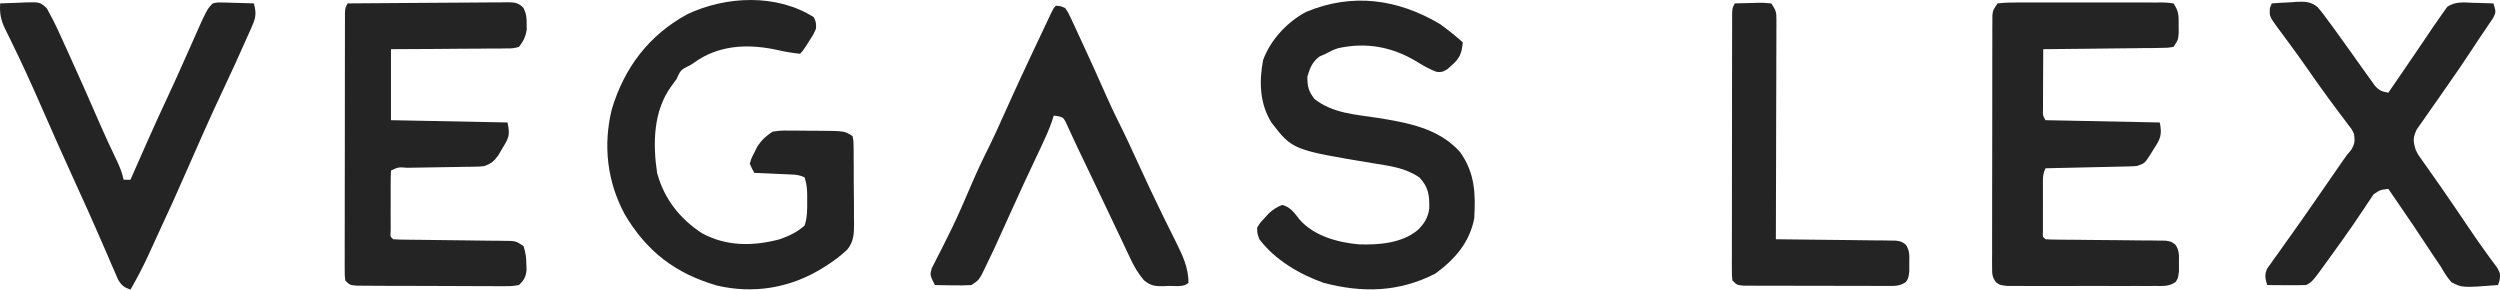 <?xml version="1.0" encoding="UTF-8"?> <svg xmlns="http://www.w3.org/2000/svg" width="164" height="19" viewBox="0 0 164 19" fill="none"><path d="M131.038 0.223C131.414 0.178 131.752 0.162 132.127 0.165C132.24 0.164 132.352 0.163 132.467 0.162C132.839 0.16 133.211 0.162 133.582 0.163C133.84 0.163 134.098 0.163 134.355 0.162C134.896 0.161 135.436 0.162 135.976 0.164C136.67 0.167 137.364 0.165 138.058 0.163C138.59 0.161 139.122 0.162 139.654 0.163C139.91 0.163 140.166 0.163 140.422 0.162C140.779 0.161 141.136 0.162 141.493 0.165C141.599 0.164 141.706 0.163 141.815 0.162C142.11 0.166 142.11 0.166 142.582 0.223C142.939 0.76 142.922 1.014 142.919 1.65C142.92 1.908 142.92 1.908 142.922 2.171C142.882 2.627 142.882 2.627 142.582 3.077C142.221 3.137 142.221 3.137 141.763 3.142C141.507 3.147 141.507 3.147 141.245 3.151C141.06 3.152 140.874 3.153 140.683 3.154C140.494 3.157 140.305 3.159 140.11 3.162C139.607 3.169 139.103 3.174 138.6 3.178C138.087 3.182 137.573 3.189 137.06 3.196C136.052 3.209 135.044 3.219 134.037 3.227C134.033 3.842 134.03 4.457 134.028 5.072C134.028 5.281 134.027 5.491 134.025 5.7C134.024 6 134.023 6.301 134.022 6.601C134.021 6.782 134.021 6.963 134.02 7.15C134.007 7.575 134.007 7.575 134.187 7.884C137.897 7.958 137.897 7.958 141.682 8.034C141.851 8.879 141.709 9.129 141.27 9.799C141.216 9.888 141.162 9.976 141.106 10.068C140.694 10.718 140.694 10.718 140.183 10.888C139.983 10.905 139.782 10.915 139.582 10.919C139.402 10.924 139.402 10.924 139.218 10.928C139.089 10.931 138.96 10.933 138.828 10.936C138.695 10.939 138.563 10.942 138.426 10.945C138.003 10.955 137.58 10.964 137.157 10.973C136.87 10.979 136.583 10.986 136.296 10.992C135.593 11.009 134.89 11.024 134.187 11.039C133.976 11.46 134.017 11.812 134.017 12.283C134.017 12.471 134.016 12.659 134.016 12.853C134.017 13.149 134.017 13.149 134.018 13.451C134.017 13.649 134.017 13.847 134.016 14.051C134.017 14.333 134.017 14.333 134.017 14.621C134.017 14.794 134.017 14.968 134.017 15.147C133.992 15.533 133.992 15.533 134.187 15.695C134.442 15.711 134.698 15.717 134.953 15.719C135.117 15.72 135.281 15.722 135.449 15.724C135.627 15.725 135.806 15.726 135.989 15.727C136.362 15.731 136.736 15.735 137.109 15.74C137.7 15.746 138.292 15.752 138.884 15.755C139.452 15.76 140.021 15.767 140.59 15.774C140.767 15.774 140.945 15.775 141.128 15.775C141.375 15.779 141.375 15.779 141.626 15.783C141.771 15.784 141.916 15.785 142.066 15.787C142.432 15.845 142.432 15.845 142.703 16.046C142.984 16.44 142.941 16.797 142.938 17.273C142.94 17.53 142.94 17.53 142.941 17.794C142.882 18.249 142.882 18.249 142.72 18.499C142.276 18.808 141.891 18.757 141.356 18.758C141.247 18.759 141.138 18.759 141.026 18.76C140.665 18.762 140.305 18.761 139.944 18.759C139.694 18.76 139.444 18.76 139.193 18.761C138.668 18.761 138.144 18.76 137.619 18.758C136.946 18.756 136.273 18.757 135.6 18.76C135.083 18.762 134.566 18.761 134.049 18.76C133.801 18.759 133.553 18.76 133.304 18.761C132.958 18.762 132.611 18.76 132.264 18.758C132.067 18.758 131.87 18.757 131.666 18.757C131.188 18.7 131.188 18.7 130.937 18.515C130.678 18.168 130.682 17.962 130.682 17.53C130.681 17.383 130.68 17.235 130.679 17.082C130.681 16.84 130.681 16.84 130.683 16.591C130.682 16.421 130.682 16.25 130.681 16.074C130.68 15.508 130.682 14.942 130.684 14.376C130.684 13.984 130.684 13.591 130.684 13.199C130.684 12.376 130.685 11.554 130.688 10.731C130.691 9.779 130.692 8.828 130.691 7.876C130.69 6.961 130.691 6.046 130.693 5.131C130.693 4.742 130.693 4.352 130.693 3.962C130.693 3.419 130.695 2.875 130.697 2.331C130.697 2.169 130.697 2.007 130.696 1.84C130.697 1.692 130.698 1.544 130.7 1.392C130.7 1.264 130.7 1.135 130.7 1.002C130.739 0.674 130.739 0.674 131.038 0.223Z" fill="#242424"></path><path d="M53.382 1.125C53.54 1.479 53.54 1.479 53.532 1.876C53.355 2.272 53.355 2.272 53.101 2.664C53.018 2.795 52.935 2.926 52.849 3.061C52.633 3.378 52.633 3.378 52.483 3.528C52.011 3.478 51.556 3.406 51.094 3.3C49.282 2.89 47.438 2.901 45.821 3.913C45.731 3.975 45.642 4.037 45.55 4.101C45.287 4.279 45.287 4.279 44.962 4.436C44.597 4.627 44.559 4.806 44.387 5.18C44.268 5.348 44.145 5.513 44.022 5.678C42.855 7.292 42.818 9.429 43.107 11.346C43.563 13.033 44.588 14.341 46.037 15.292C47.64 16.174 49.429 16.159 51.151 15.694C51.752 15.487 52.307 15.222 52.783 14.794C52.96 14.259 52.954 13.773 52.951 13.217C52.952 13.115 52.952 13.013 52.953 12.909C52.952 12.444 52.93 12.083 52.783 11.639C52.43 11.463 52.19 11.459 51.798 11.442C51.663 11.435 51.529 11.429 51.391 11.423C51.25 11.417 51.11 11.411 50.965 11.405C50.752 11.395 50.752 11.395 50.536 11.385C50.185 11.369 49.835 11.354 49.484 11.339C49.328 11.062 49.328 11.062 49.185 10.738C49.293 10.372 49.293 10.372 49.494 9.987C49.557 9.86 49.621 9.733 49.687 9.602C49.982 9.165 50.242 8.926 50.684 8.635C51.202 8.562 51.202 8.562 51.791 8.566C51.947 8.566 51.947 8.566 52.107 8.566C52.326 8.567 52.546 8.57 52.765 8.573C53.101 8.579 53.437 8.58 53.773 8.579C55.415 8.591 55.415 8.591 55.931 8.936C55.99 9.228 55.99 9.228 55.994 9.59C55.997 9.793 55.997 9.793 56.001 10C56.001 10.147 56.001 10.294 56.001 10.445C56.003 10.671 56.003 10.671 56.005 10.902C56.006 11.222 56.007 11.541 56.006 11.861C56.006 12.349 56.012 12.837 56.019 13.325C56.019 13.635 56.02 13.946 56.02 14.257C56.022 14.402 56.025 14.548 56.027 14.698C56.02 15.363 56.008 15.842 55.58 16.373C55.144 16.782 54.694 17.126 54.188 17.442C54.096 17.5 54.003 17.558 53.908 17.618C51.817 18.897 49.425 19.295 47.032 18.731C44.318 17.947 42.423 16.502 40.981 14.056C39.823 11.898 39.556 9.54 40.133 7.171C40.958 4.431 42.574 2.299 45.099 0.927C47.641 -0.266 50.939 -0.417 53.382 1.125Z" fill="#242424"></path><path d="M94.459 1.575C94.982 1.951 95.477 2.349 95.958 2.777C95.891 3.474 95.779 3.811 95.246 4.27C95.145 4.361 95.044 4.452 94.939 4.546C94.609 4.73 94.609 4.73 94.258 4.72C93.746 4.539 93.306 4.272 92.847 3.988C91.278 3.063 89.597 2.758 87.778 3.163C87.43 3.282 87.43 3.282 86.963 3.528C86.824 3.59 86.685 3.652 86.542 3.716C86.068 4.095 85.937 4.452 85.764 5.03C85.764 5.681 85.834 5.978 86.232 6.495C87.442 7.443 88.92 7.509 90.395 7.736C92.369 8.055 94.405 8.419 95.79 9.987C96.755 11.353 96.81 12.707 96.708 14.343C96.399 15.914 95.428 17.022 94.159 17.948C91.776 19.172 89.36 19.226 86.813 18.549C85.24 17.987 83.637 17.05 82.616 15.695C82.478 15.322 82.478 15.322 82.466 14.944C82.66 14.618 82.66 14.618 82.944 14.315C83.035 14.214 83.127 14.113 83.222 14.008C83.511 13.746 83.752 13.583 84.115 13.442C84.67 13.585 84.917 13.981 85.263 14.415C86.209 15.488 87.769 15.908 89.146 16.03C90.45 16.071 91.947 15.961 92.988 15.104C93.423 14.69 93.675 14.288 93.76 13.687C93.773 12.83 93.727 12.289 93.11 11.639C92.187 11.005 91.181 10.89 90.099 10.713C84.793 9.833 84.793 9.833 83.416 8.052C82.633 6.808 82.589 5.363 82.859 3.941C83.345 2.614 84.442 1.432 85.692 0.776C88.709 -0.478 91.677 -0.072 94.459 1.575Z" fill="#242424"></path><path d="M22.799 0.223C24.258 0.209 25.716 0.199 27.174 0.192C27.851 0.189 28.528 0.185 29.205 0.178C29.859 0.171 30.512 0.168 31.165 0.166C31.414 0.165 31.664 0.163 31.913 0.16C32.262 0.155 32.611 0.155 32.96 0.155C33.115 0.152 33.115 0.152 33.274 0.148C33.751 0.153 33.983 0.164 34.332 0.505C34.523 0.884 34.553 1.142 34.549 1.566C34.551 1.754 34.551 1.754 34.553 1.945C34.477 2.425 34.337 2.691 34.043 3.077C33.67 3.173 33.67 3.173 33.221 3.176C33.053 3.179 32.885 3.182 32.712 3.185C32.44 3.184 32.44 3.184 32.163 3.183C31.884 3.187 31.884 3.187 31.6 3.19C31.107 3.196 30.614 3.198 30.12 3.198C29.617 3.2 29.114 3.205 28.61 3.211C27.623 3.221 26.636 3.224 25.648 3.227C25.648 4.764 25.648 6.301 25.648 7.884C28.171 7.934 30.694 7.983 33.294 8.034C33.464 8.888 33.394 9.003 32.966 9.715C32.874 9.872 32.782 10.029 32.687 10.191C32.386 10.598 32.25 10.706 31.794 10.888C31.496 10.929 31.496 10.929 31.178 10.934C31.059 10.936 30.939 10.939 30.816 10.941C30.688 10.943 30.561 10.944 30.429 10.945C30.297 10.948 30.166 10.95 30.03 10.953C29.609 10.961 29.189 10.967 28.768 10.973C28.346 10.979 27.924 10.986 27.502 10.994C27.239 10.999 26.976 11.003 26.714 11.006C26.134 10.96 26.134 10.96 25.648 11.189C25.633 11.509 25.628 11.83 25.628 12.151C25.628 12.347 25.628 12.542 25.627 12.743C25.628 12.845 25.628 12.948 25.628 13.053C25.629 13.366 25.628 13.678 25.627 13.991C25.628 14.186 25.628 14.381 25.628 14.583C25.628 14.764 25.628 14.944 25.628 15.13C25.601 15.531 25.601 15.531 25.798 15.695C26.048 15.712 26.3 15.719 26.551 15.721C26.711 15.723 26.872 15.725 27.038 15.727C27.212 15.729 27.387 15.731 27.567 15.732C27.934 15.737 28.3 15.742 28.667 15.747C29.247 15.754 29.828 15.761 30.409 15.767C30.967 15.773 31.525 15.781 32.084 15.789C32.345 15.79 32.345 15.79 32.612 15.792C32.773 15.795 32.935 15.797 33.101 15.8C33.244 15.802 33.386 15.803 33.533 15.805C33.893 15.845 33.893 15.845 34.343 16.146C34.487 16.58 34.522 16.885 34.53 17.338C34.534 17.467 34.538 17.595 34.542 17.727C34.48 18.197 34.382 18.368 34.043 18.7C33.57 18.774 33.57 18.774 32.978 18.773C32.871 18.773 32.763 18.774 32.652 18.774C32.295 18.775 31.939 18.772 31.583 18.769C31.336 18.768 31.088 18.768 30.841 18.768C30.323 18.768 29.804 18.765 29.286 18.761C28.621 18.756 27.955 18.755 27.29 18.755C26.779 18.755 26.269 18.754 25.758 18.752C25.513 18.75 25.267 18.75 25.022 18.75C24.679 18.749 24.337 18.746 23.995 18.743C23.8 18.742 23.605 18.741 23.404 18.74C22.949 18.7 22.949 18.7 22.65 18.399C22.612 18.084 22.612 18.084 22.613 17.686C22.612 17.536 22.611 17.386 22.611 17.231C22.611 17.065 22.612 16.899 22.613 16.729C22.613 16.555 22.613 16.381 22.612 16.202C22.612 15.625 22.613 15.047 22.615 14.47C22.615 14.07 22.615 13.671 22.615 13.271C22.615 12.433 22.617 11.594 22.619 10.756C22.621 9.786 22.622 8.815 22.622 7.845C22.622 6.913 22.622 5.981 22.624 5.048C22.624 4.651 22.624 4.254 22.625 3.857C22.625 3.302 22.626 2.748 22.628 2.194C22.628 2.028 22.628 1.863 22.628 1.692C22.628 1.542 22.629 1.391 22.63 1.236C22.63 1.105 22.63 0.974 22.63 0.839C22.65 0.524 22.65 0.524 22.799 0.223Z" fill="#242424"></path><path d="M149.028 0.223C149.457 0.19 149.883 0.167 150.312 0.148C150.432 0.138 150.552 0.128 150.675 0.118C151.216 0.1 151.58 0.108 152.016 0.45C152.294 0.762 152.536 1.083 152.776 1.425C152.856 1.532 152.936 1.638 153.018 1.748C153.261 2.075 153.497 2.406 153.732 2.739C153.901 2.976 154.071 3.213 154.241 3.45C154.473 3.775 154.705 4.1 154.936 4.426C155.117 4.682 155.3 4.936 155.484 5.19C155.585 5.331 155.685 5.472 155.789 5.617C156.101 5.961 156.236 5.995 156.674 6.082C156.837 5.845 156.999 5.608 157.161 5.372C157.307 5.16 157.452 4.949 157.598 4.737C158.016 4.128 158.432 3.517 158.845 2.904C158.932 2.777 159.018 2.649 159.107 2.518C159.275 2.269 159.443 2.02 159.61 1.77C159.826 1.451 160.047 1.137 160.272 0.824C160.361 0.699 160.45 0.573 160.542 0.444C161.079 0.084 161.63 0.16 162.258 0.186C162.384 0.188 162.51 0.191 162.64 0.194C162.95 0.201 163.26 0.212 163.57 0.223C163.74 0.781 163.74 0.781 163.558 1.165C163.472 1.291 163.387 1.417 163.298 1.547C163.15 1.769 163.15 1.769 162.998 1.996C162.89 2.155 162.782 2.313 162.671 2.476C162.515 2.712 162.36 2.948 162.205 3.184C161.691 3.963 161.169 4.735 160.633 5.498C160.368 5.875 160.106 6.253 159.843 6.632C159.711 6.821 159.578 7.01 159.444 7.199C159.253 7.466 159.066 7.736 158.879 8.007C158.768 8.164 158.658 8.321 158.544 8.483C158.278 9.029 158.296 9.263 158.473 9.837C158.626 10.153 158.626 10.153 158.835 10.433C158.911 10.542 158.987 10.651 159.065 10.763C159.148 10.879 159.231 10.995 159.316 11.114C159.494 11.368 159.672 11.621 159.849 11.875C159.943 12.008 160.036 12.141 160.132 12.277C160.721 13.119 161.294 13.972 161.87 14.822C162.278 15.425 162.688 16.025 163.118 16.612C163.183 16.702 163.248 16.791 163.314 16.884C163.481 17.112 163.649 17.338 163.818 17.564C164.02 17.948 164.02 17.948 163.978 18.375C163.942 18.482 163.907 18.589 163.87 18.7C161.515 18.879 161.515 18.879 160.811 18.511C160.53 18.192 160.332 17.868 160.122 17.498C159.954 17.249 159.786 17 159.617 16.752C159.424 16.468 159.236 16.181 159.049 15.894C158.562 15.147 158.058 14.412 157.555 13.677C157.424 13.486 157.424 13.486 157.291 13.291C157.085 12.991 156.88 12.691 156.674 12.391C156.139 12.454 156.139 12.454 155.705 12.749C155.646 12.838 155.587 12.927 155.526 13.019C155.457 13.12 155.389 13.221 155.318 13.325C155.246 13.435 155.174 13.545 155.1 13.658C154.942 13.89 154.785 14.123 154.627 14.354C154.545 14.476 154.464 14.597 154.38 14.722C153.957 15.342 153.516 15.95 153.076 16.559C152.995 16.672 152.914 16.784 152.831 16.9C151.68 18.498 151.68 18.498 151.277 18.7C150.845 18.71 150.416 18.713 149.984 18.709C149.864 18.708 149.744 18.708 149.62 18.707C149.323 18.705 149.026 18.702 148.728 18.7C148.603 18.271 148.538 18.04 148.724 17.625C148.8 17.519 148.875 17.413 148.953 17.304C149.037 17.184 149.121 17.064 149.207 16.941C149.296 16.818 149.386 16.695 149.478 16.568C149.605 16.388 149.605 16.388 149.735 16.204C149.909 15.958 150.085 15.712 150.261 15.467C151.236 14.105 152.181 12.722 153.135 11.345C153.288 11.124 153.288 11.124 153.444 10.899C153.535 10.767 153.627 10.635 153.721 10.499C153.976 10.137 153.976 10.137 154.234 9.836C154.48 9.451 154.486 9.235 154.425 8.785C154.281 8.484 154.281 8.484 154.062 8.21C153.984 8.104 153.905 7.998 153.824 7.888C153.738 7.775 153.652 7.662 153.563 7.546C153.383 7.303 153.203 7.06 153.023 6.817C152.885 6.633 152.885 6.633 152.745 6.445C152.267 5.799 151.808 5.141 151.349 4.482C150.96 3.925 150.565 3.373 150.16 2.827C150.075 2.712 149.991 2.596 149.904 2.478C149.743 2.257 149.579 2.037 149.413 1.818C148.873 1.074 148.873 1.074 148.905 0.526C148.946 0.426 148.986 0.326 149.028 0.223Z" fill="#242424"></path><path d="M0.012 0.223C0.45 0.203 0.886 0.188 1.324 0.176C1.51 0.167 1.51 0.167 1.699 0.157C2.614 0.139 2.614 0.139 3.063 0.531C3.352 1.048 3.619 1.57 3.863 2.11C3.914 2.221 3.965 2.331 4.018 2.445C4.183 2.806 4.346 3.167 4.51 3.528C4.566 3.651 4.622 3.775 4.679 3.902C5.308 5.286 5.924 6.676 6.528 8.071C6.877 8.875 7.246 9.668 7.625 10.457C7.833 10.896 8.016 11.311 8.108 11.79C8.256 11.79 8.405 11.79 8.557 11.79C8.606 11.679 8.655 11.568 8.706 11.453C8.893 11.029 9.081 10.605 9.268 10.181C9.387 9.912 9.506 9.643 9.625 9.374C10.074 8.358 10.534 7.348 11.005 6.343C11.328 5.653 11.642 4.959 11.952 4.263C12.019 4.113 12.019 4.113 12.087 3.96C12.269 3.552 12.451 3.144 12.632 2.735C12.767 2.43 12.902 2.126 13.039 1.822C13.117 1.645 13.196 1.467 13.278 1.284C13.644 0.542 13.644 0.542 13.954 0.223C14.253 0.155 14.253 0.155 14.589 0.164C14.769 0.167 14.769 0.167 14.953 0.17C15.141 0.178 15.141 0.178 15.332 0.186C15.459 0.188 15.585 0.191 15.716 0.194C16.028 0.201 16.341 0.212 16.653 0.223C16.809 0.801 16.802 1.113 16.559 1.658C16.503 1.787 16.447 1.915 16.39 2.047C16.297 2.25 16.297 2.25 16.203 2.458C16.11 2.668 16.11 2.668 16.015 2.883C15.831 3.299 15.643 3.714 15.454 4.129C15.378 4.295 15.378 4.295 15.3 4.465C15.095 4.914 14.886 5.362 14.674 5.809C13.832 7.591 13.036 9.392 12.246 11.197C11.661 12.537 11.064 13.869 10.442 15.192C10.203 15.702 9.97 16.215 9.738 16.728C9.38 17.508 8.989 18.259 8.557 19C8.137 18.847 7.979 18.735 7.747 18.344C7.682 18.195 7.618 18.045 7.552 17.892C7.44 17.636 7.44 17.636 7.326 17.376C7.246 17.188 7.166 17 7.086 16.812C7.002 16.617 6.917 16.422 6.831 16.227C6.697 15.919 6.562 15.611 6.428 15.303C5.968 14.243 5.489 13.192 5.009 12.141C4.211 10.392 3.427 8.637 2.658 6.876C2.054 5.495 1.43 4.125 0.765 2.773C0.716 2.671 0.667 2.57 0.616 2.466C0.523 2.273 0.428 2.081 0.332 1.89C0.053 1.31 -0.035 0.865 0.012 0.223Z" fill="#242424"></path><path d="M69.273 0.374C69.557 0.394 69.557 0.394 69.873 0.524C70.085 0.838 70.085 0.838 70.278 1.254C70.35 1.408 70.422 1.562 70.497 1.72C70.572 1.886 70.648 2.052 70.726 2.223C70.804 2.392 70.883 2.561 70.965 2.735C71.51 3.909 72.045 5.089 72.567 6.273C72.824 6.856 73.092 7.43 73.378 7.999C73.829 8.893 74.244 9.801 74.661 10.71C75.197 11.878 75.74 13.041 76.308 14.193C76.356 14.291 76.404 14.389 76.454 14.49C76.687 14.963 76.921 15.435 77.158 15.906C77.596 16.797 77.954 17.547 77.968 18.549C77.662 18.856 77.074 18.748 76.657 18.756C76.495 18.764 76.495 18.764 76.331 18.773C75.767 18.782 75.479 18.749 75.041 18.383C74.65 17.925 74.387 17.465 74.136 16.923C74.088 16.824 74.041 16.725 73.992 16.623C73.839 16.302 73.688 15.98 73.537 15.658C73.43 15.435 73.324 15.212 73.218 14.989C73.003 14.539 72.79 14.088 72.577 13.637C72.22 12.882 71.859 12.128 71.498 11.375C71.35 11.067 71.203 10.76 71.056 10.452C70.926 10.178 70.794 9.905 70.662 9.632C70.531 9.358 70.403 9.082 70.278 8.805C70.214 8.668 70.151 8.531 70.085 8.391C70.03 8.268 69.975 8.145 69.918 8.019C69.745 7.706 69.745 7.706 69.4 7.618C69.263 7.601 69.263 7.601 69.123 7.584C69.064 7.775 69.064 7.775 69.003 7.969C68.815 8.508 68.59 9.011 68.346 9.527C68.251 9.729 68.156 9.93 68.061 10.132C68.013 10.233 67.965 10.335 67.915 10.44C67.701 10.892 67.489 11.346 67.278 11.799C67.235 11.889 67.193 11.979 67.15 12.072C66.818 12.786 66.493 13.503 66.17 14.221C65.169 16.441 65.169 16.441 64.635 17.535C64.557 17.697 64.478 17.859 64.397 18.026C64.176 18.399 64.176 18.399 63.726 18.7C63.312 18.721 62.913 18.728 62.499 18.718C62.387 18.717 62.274 18.716 62.158 18.714C61.882 18.711 61.605 18.705 61.328 18.7C61.001 18.05 61.001 18.05 61.119 17.606C61.209 17.43 61.209 17.43 61.301 17.252C61.368 17.117 61.435 16.983 61.504 16.845C61.579 16.701 61.654 16.557 61.731 16.409C61.885 16.1 62.039 15.79 62.193 15.48C62.313 15.238 62.313 15.238 62.435 14.992C62.907 14.019 63.33 13.024 63.757 12.03C64.112 11.21 64.486 10.406 64.89 9.609C65.214 8.958 65.509 8.294 65.806 7.631C65.939 7.338 66.071 7.045 66.204 6.752C66.267 6.611 66.331 6.47 66.397 6.324C66.798 5.439 67.21 4.558 67.624 3.678C67.686 3.546 67.748 3.415 67.812 3.279C68.018 2.842 68.224 2.406 68.43 1.97C68.496 1.829 68.562 1.689 68.631 1.544C68.692 1.414 68.754 1.283 68.818 1.149C68.901 0.974 68.901 0.974 68.985 0.795C69.123 0.524 69.123 0.524 69.273 0.374Z" fill="#242424"></path><path d="M113.798 0.223C114.192 0.211 114.585 0.202 114.979 0.195C115.147 0.189 115.147 0.189 115.318 0.184C115.643 0.179 115.643 0.179 116.197 0.223C116.505 0.686 116.534 0.777 116.533 1.298C116.533 1.425 116.534 1.552 116.534 1.683C116.533 1.822 116.532 1.961 116.531 2.104C116.531 2.25 116.531 2.397 116.531 2.548C116.531 3.033 116.528 3.518 116.526 4.004C116.525 4.34 116.525 4.676 116.525 5.012C116.523 5.897 116.521 6.783 116.517 7.668C116.514 8.571 116.513 9.474 116.511 10.377C116.508 12.15 116.503 13.923 116.497 15.695C116.65 15.697 116.65 15.697 116.807 15.698C117.869 15.707 118.932 15.72 119.995 15.735C120.392 15.74 120.788 15.744 121.185 15.747C121.755 15.752 122.325 15.76 122.894 15.768C123.072 15.77 123.25 15.77 123.434 15.771C123.681 15.776 123.681 15.776 123.934 15.78C124.08 15.782 124.225 15.784 124.375 15.786C124.742 15.845 124.742 15.845 125.014 16.046C125.294 16.44 125.251 16.797 125.248 17.272C125.25 17.53 125.25 17.53 125.251 17.794C125.192 18.249 125.192 18.249 125.028 18.499C124.594 18.803 124.23 18.756 123.705 18.755C123.6 18.756 123.495 18.756 123.387 18.757C123.04 18.758 122.694 18.756 122.347 18.754C122.107 18.754 121.866 18.754 121.626 18.754C121.121 18.754 120.617 18.753 120.113 18.75C119.466 18.747 118.819 18.747 118.171 18.747C117.675 18.748 117.178 18.747 116.681 18.745C116.442 18.745 116.204 18.745 115.965 18.745C115.632 18.745 115.299 18.743 114.966 18.741C114.776 18.74 114.586 18.739 114.391 18.739C113.948 18.7 113.948 18.7 113.648 18.399C113.611 18.084 113.611 18.084 113.611 17.686C113.611 17.536 113.61 17.386 113.609 17.231C113.61 17.065 113.611 16.899 113.612 16.729C113.612 16.555 113.611 16.381 113.611 16.202C113.61 15.624 113.612 15.047 113.614 14.47C113.614 14.07 113.614 13.671 113.614 13.271C113.614 12.433 113.615 11.594 113.617 10.756C113.62 9.785 113.621 8.815 113.62 7.845C113.62 6.913 113.621 5.981 113.622 5.048C113.623 4.651 113.623 4.254 113.623 3.857C113.624 3.302 113.625 2.748 113.626 2.194C113.626 2.028 113.626 1.863 113.626 1.692C113.627 1.542 113.628 1.391 113.628 1.236C113.628 1.105 113.629 0.974 113.629 0.839C113.648 0.524 113.648 0.524 113.798 0.223Z" fill="#242424"></path></svg> 